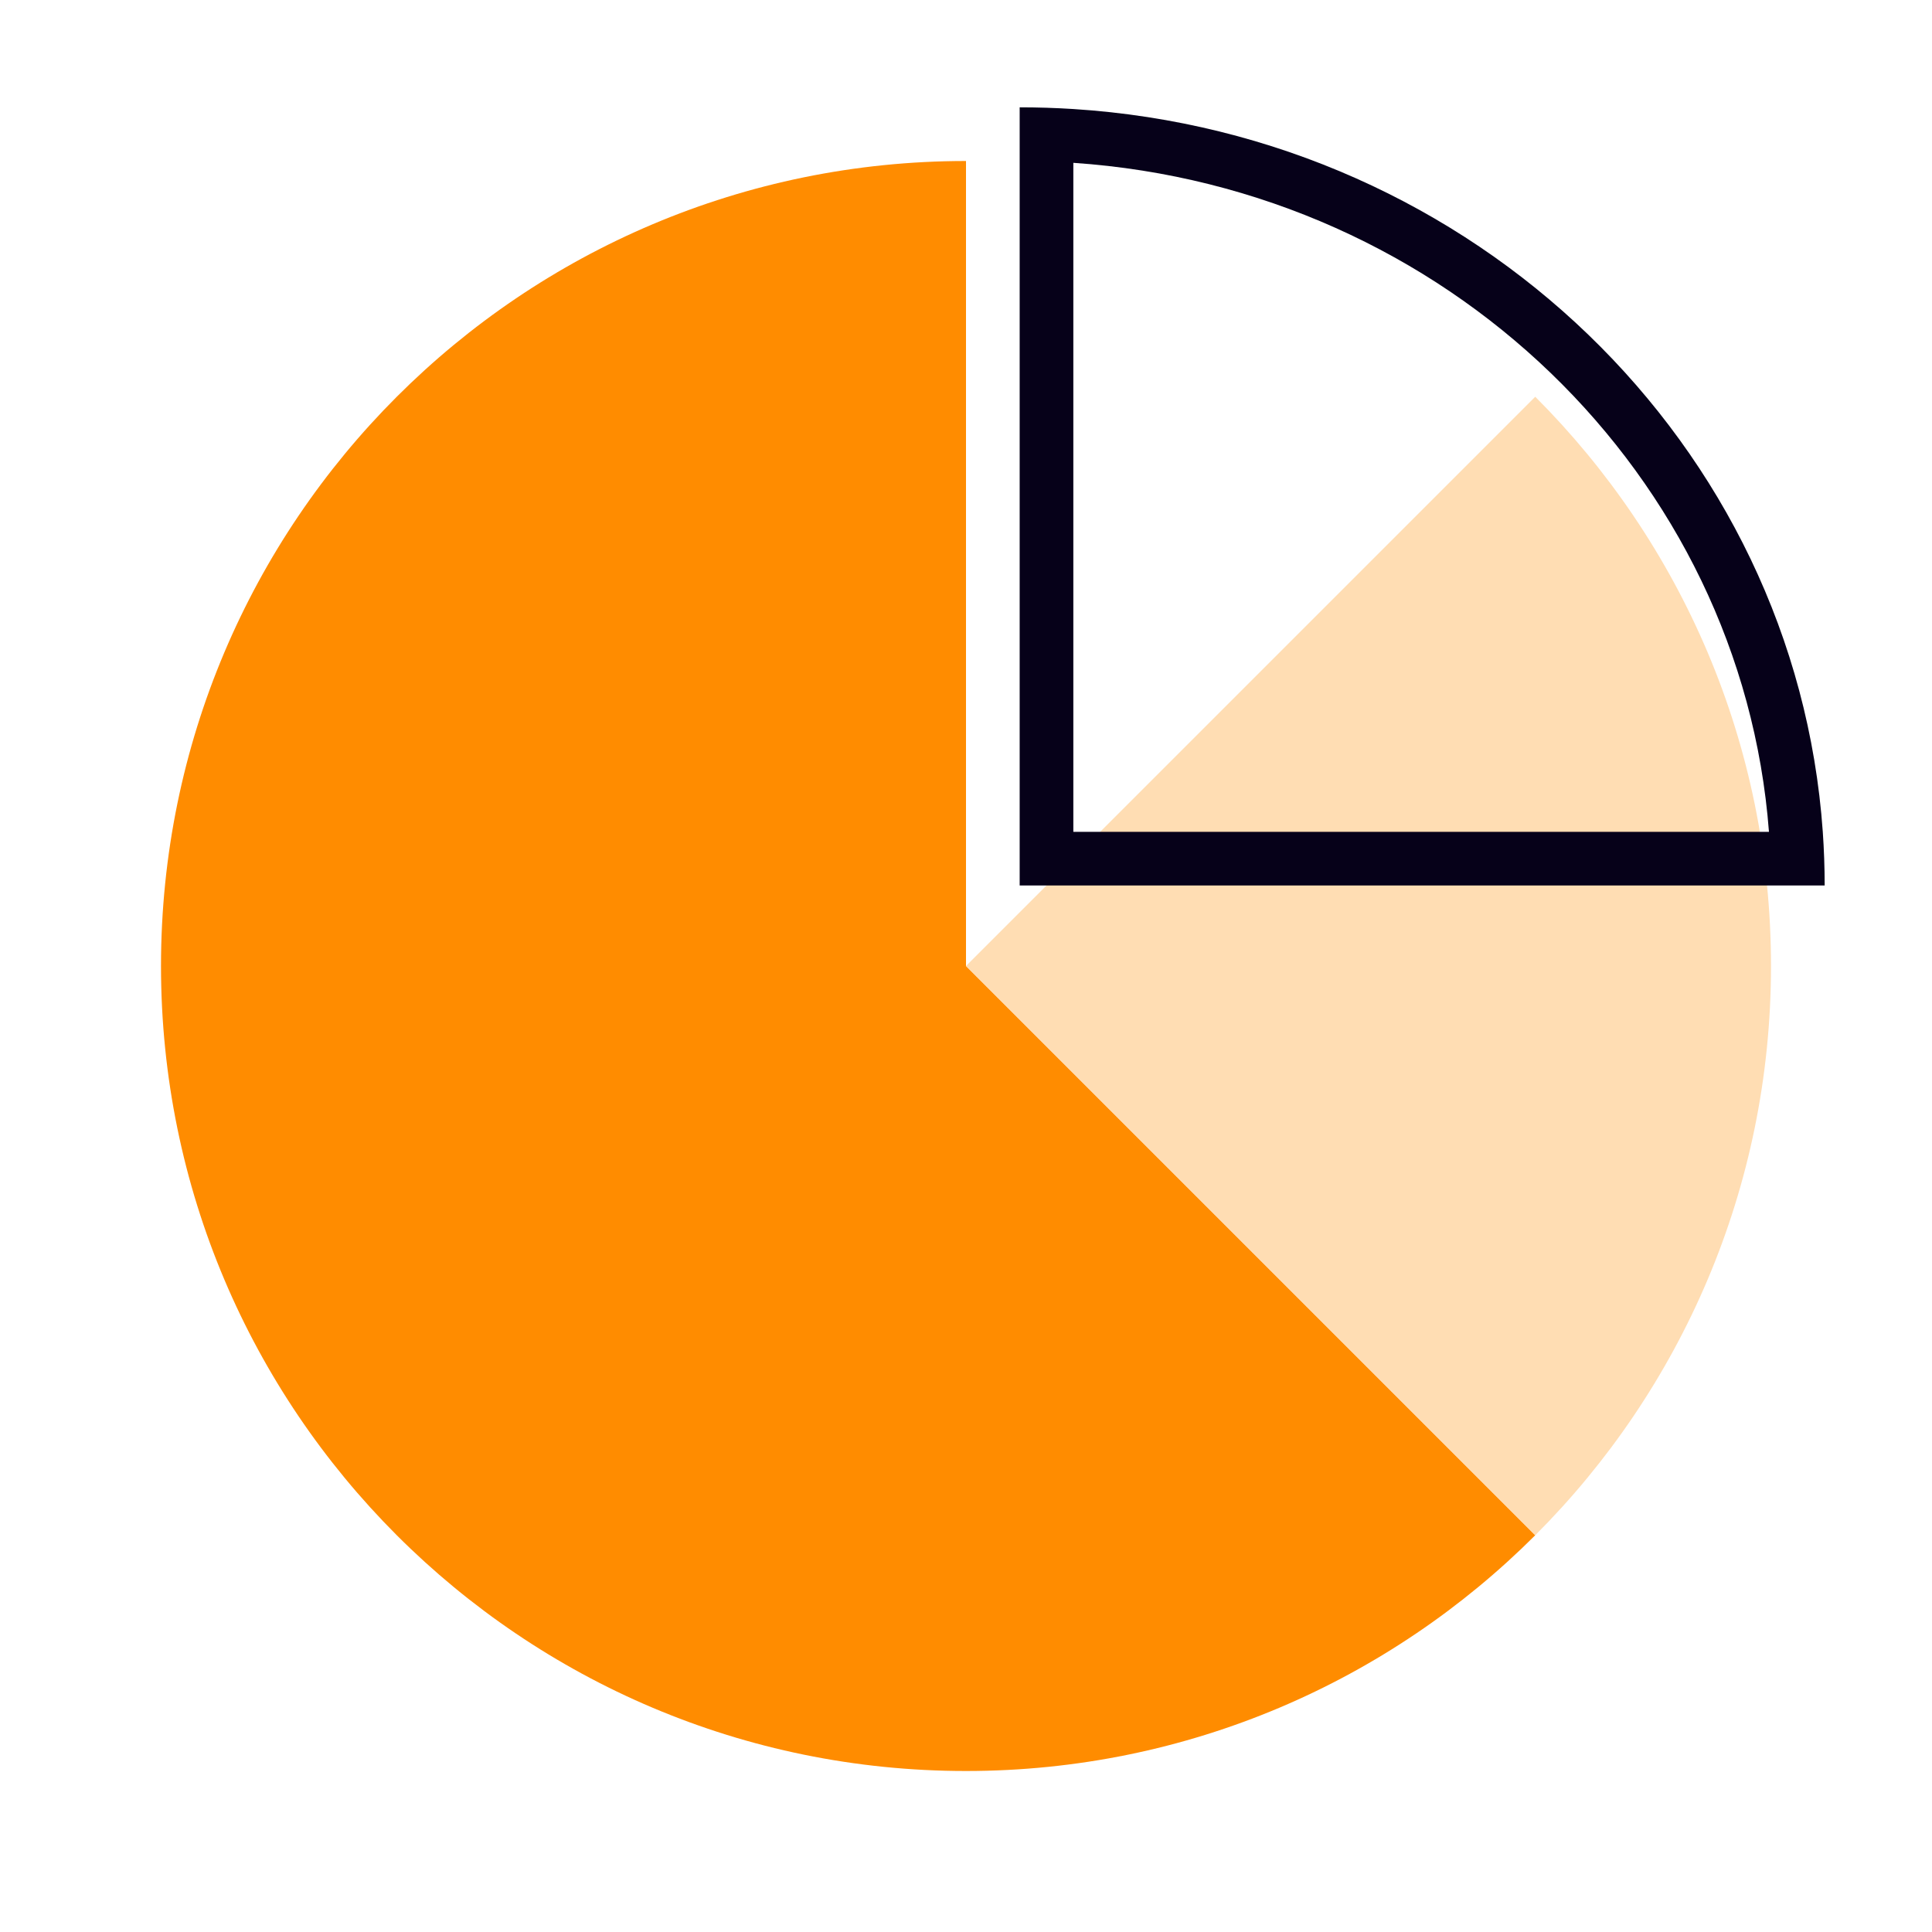 <?xml version="1.0" encoding="UTF-8"?> <svg xmlns="http://www.w3.org/2000/svg" width="72" height="72" viewBox="0 0 72 72" fill="none"><path d="M36 6C19.43 6 6 19.43 6 36C6 52.569 19.43 66 36 66C44.285 66 51.785 62.642 57.214 57.214L36 36V6Z" fill="#FF8C00"></path><path d="M36 36L57.214 57.214C62.642 51.785 66 44.285 66 36C66 27.715 62.642 20.215 57.214 14.786L36 36Z" fill="#FFDDB3"></path><path fill-rule="evenodd" clip-rule="evenodd" d="M65.924 31C64.912 17.708 53.895 7.011 40 6.068V31H65.924ZM67.93 31C66.912 16.555 54.952 5.015 40 4.063C39.339 4.021 38.672 4 38 4V33H68C68 32.328 67.976 31.661 67.93 31Z" fill="#060119"></path></svg> 